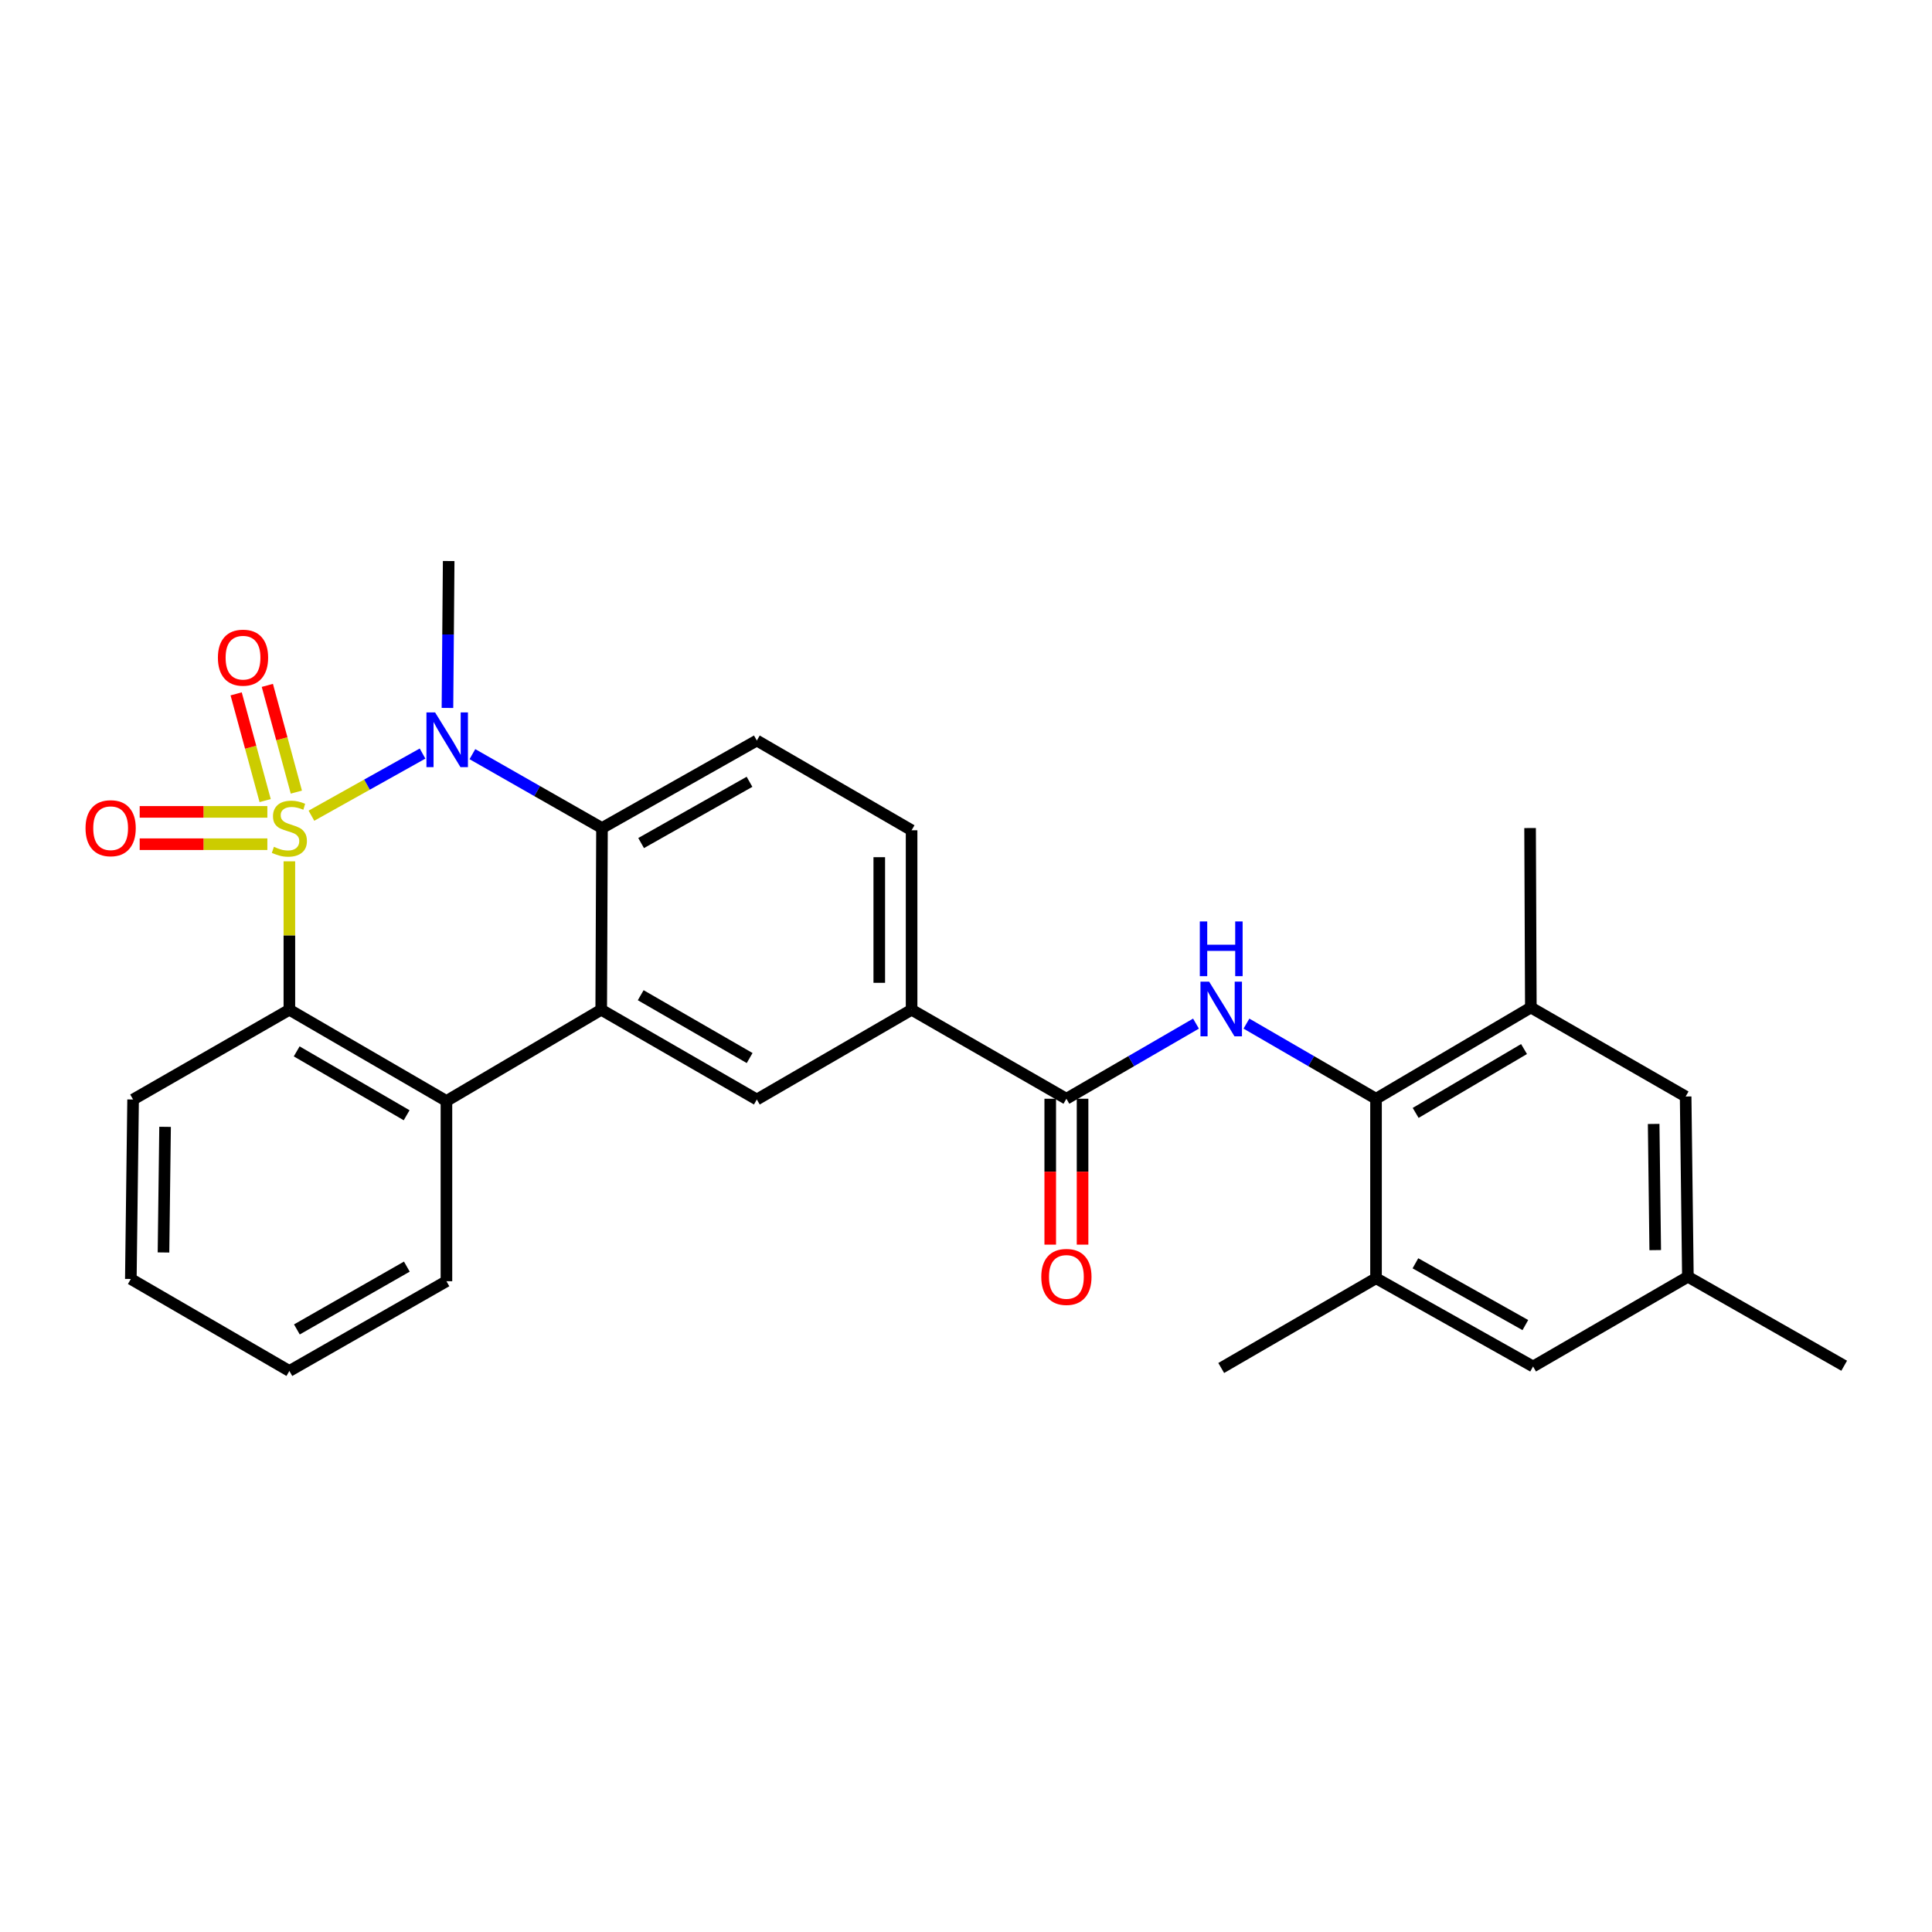 <?xml version='1.0' encoding='iso-8859-1'?>
<svg version='1.1' baseProfile='full'
              xmlns='http://www.w3.org/2000/svg'
                      xmlns:rdkit='http://www.rdkit.org/xml'
                      xmlns:xlink='http://www.w3.org/1999/xlink'
                  xml:space='preserve'
width='1000px' height='1000px' viewBox='0 0 1000 1000'>
<!-- END OF HEADER -->
<rect style='opacity:1.0;fill:#FFFFFF;stroke:none' width='1000' height='1000' x='0' y='0'> </rect>
<path class='bond-0' d='M 161.197,422.207 L 189.955,406.123' style='fill:none;fill-rule:evenodd;stroke:#CCCC00;stroke-width:6px;stroke-linecap:butt;stroke-linejoin:miter;stroke-opacity:1' />
<path class='bond-0' d='M 189.955,406.123 L 218.712,390.04' style='fill:none;fill-rule:evenodd;stroke:#0000FF;stroke-width:6px;stroke-linecap:butt;stroke-linejoin:miter;stroke-opacity:1' />
<path class='bond-1' d='M 149.778,445.825 L 149.778,484.234' style='fill:none;fill-rule:evenodd;stroke:#CCCC00;stroke-width:6px;stroke-linecap:butt;stroke-linejoin:miter;stroke-opacity:1' />
<path class='bond-1' d='M 149.778,484.234 L 149.778,522.643' style='fill:none;fill-rule:evenodd;stroke:#000000;stroke-width:6px;stroke-linecap:butt;stroke-linejoin:miter;stroke-opacity:1' />
<path class='bond-9' d='M 153.391,409.993 L 145.884,382.373' style='fill:none;fill-rule:evenodd;stroke:#CCCC00;stroke-width:6px;stroke-linecap:butt;stroke-linejoin:miter;stroke-opacity:1' />
<path class='bond-9' d='M 145.884,382.373 L 138.377,354.753' style='fill:none;fill-rule:evenodd;stroke:#FF0000;stroke-width:6px;stroke-linecap:butt;stroke-linejoin:miter;stroke-opacity:1' />
<path class='bond-9' d='M 137.245,414.381 L 129.738,386.761' style='fill:none;fill-rule:evenodd;stroke:#CCCC00;stroke-width:6px;stroke-linecap:butt;stroke-linejoin:miter;stroke-opacity:1' />
<path class='bond-9' d='M 129.738,386.761 L 122.231,359.141' style='fill:none;fill-rule:evenodd;stroke:#FF0000;stroke-width:6px;stroke-linecap:butt;stroke-linejoin:miter;stroke-opacity:1' />
<path class='bond-10' d='M 138.385,420.228 L 105.342,420.228' style='fill:none;fill-rule:evenodd;stroke:#CCCC00;stroke-width:6px;stroke-linecap:butt;stroke-linejoin:miter;stroke-opacity:1' />
<path class='bond-10' d='M 105.342,420.228 L 72.299,420.228' style='fill:none;fill-rule:evenodd;stroke:#FF0000;stroke-width:6px;stroke-linecap:butt;stroke-linejoin:miter;stroke-opacity:1' />
<path class='bond-10' d='M 138.385,436.959 L 105.342,436.959' style='fill:none;fill-rule:evenodd;stroke:#CCCC00;stroke-width:6px;stroke-linecap:butt;stroke-linejoin:miter;stroke-opacity:1' />
<path class='bond-10' d='M 105.342,436.959 L 72.299,436.959' style='fill:none;fill-rule:evenodd;stroke:#FF0000;stroke-width:6px;stroke-linecap:butt;stroke-linejoin:miter;stroke-opacity:1' />
<path class='bond-3' d='M 244.51,390.346 L 278.05,409.47' style='fill:none;fill-rule:evenodd;stroke:#0000FF;stroke-width:6px;stroke-linecap:butt;stroke-linejoin:miter;stroke-opacity:1' />
<path class='bond-3' d='M 278.05,409.47 L 311.59,428.594' style='fill:none;fill-rule:evenodd;stroke:#000000;stroke-width:6px;stroke-linecap:butt;stroke-linejoin:miter;stroke-opacity:1' />
<path class='bond-20' d='M 231.602,366.434 L 231.919,328.413' style='fill:none;fill-rule:evenodd;stroke:#0000FF;stroke-width:6px;stroke-linecap:butt;stroke-linejoin:miter;stroke-opacity:1' />
<path class='bond-20' d='M 231.919,328.413 L 232.236,290.391' style='fill:none;fill-rule:evenodd;stroke:#000000;stroke-width:6px;stroke-linecap:butt;stroke-linejoin:miter;stroke-opacity:1' />
<path class='bond-4' d='M 149.778,522.643 L 231.074,569.873' style='fill:none;fill-rule:evenodd;stroke:#000000;stroke-width:6px;stroke-linecap:butt;stroke-linejoin:miter;stroke-opacity:1' />
<path class='bond-4' d='M 153.567,544.195 L 210.475,577.256' style='fill:none;fill-rule:evenodd;stroke:#000000;stroke-width:6px;stroke-linecap:butt;stroke-linejoin:miter;stroke-opacity:1' />
<path class='bond-21' d='M 149.778,522.643 L 68.89,569.101' style='fill:none;fill-rule:evenodd;stroke:#000000;stroke-width:6px;stroke-linecap:butt;stroke-linejoin:miter;stroke-opacity:1' />
<path class='bond-2' d='M 311.19,522.643 L 231.074,569.873' style='fill:none;fill-rule:evenodd;stroke:#000000;stroke-width:6px;stroke-linecap:butt;stroke-linejoin:miter;stroke-opacity:1' />
<path class='bond-8' d='M 311.19,522.643 L 391.734,569.101' style='fill:none;fill-rule:evenodd;stroke:#000000;stroke-width:6px;stroke-linecap:butt;stroke-linejoin:miter;stroke-opacity:1' />
<path class='bond-8' d='M 331.632,515.119 L 388.012,547.639' style='fill:none;fill-rule:evenodd;stroke:#000000;stroke-width:6px;stroke-linecap:butt;stroke-linejoin:miter;stroke-opacity:1' />
<path class='bond-28' d='M 311.19,522.643 L 311.59,428.594' style='fill:none;fill-rule:evenodd;stroke:#000000;stroke-width:6px;stroke-linecap:butt;stroke-linejoin:miter;stroke-opacity:1' />
<path class='bond-14' d='M 311.59,428.594 L 391.734,383.298' style='fill:none;fill-rule:evenodd;stroke:#000000;stroke-width:6px;stroke-linecap:butt;stroke-linejoin:miter;stroke-opacity:1' />
<path class='bond-14' d='M 331.844,436.365 L 387.945,404.658' style='fill:none;fill-rule:evenodd;stroke:#000000;stroke-width:6px;stroke-linecap:butt;stroke-linejoin:miter;stroke-opacity:1' />
<path class='bond-22' d='M 231.074,569.873 L 231.074,663.16' style='fill:none;fill-rule:evenodd;stroke:#000000;stroke-width:6px;stroke-linecap:butt;stroke-linejoin:miter;stroke-opacity:1' />
<path class='bond-5' d='M 619.045,529.822 L 585.506,549.266' style='fill:none;fill-rule:evenodd;stroke:#0000FF;stroke-width:6px;stroke-linecap:butt;stroke-linejoin:miter;stroke-opacity:1' />
<path class='bond-5' d='M 585.506,549.266 L 551.966,568.711' style='fill:none;fill-rule:evenodd;stroke:#000000;stroke-width:6px;stroke-linecap:butt;stroke-linejoin:miter;stroke-opacity:1' />
<path class='bond-6' d='M 645.157,529.823 L 678.691,549.267' style='fill:none;fill-rule:evenodd;stroke:#0000FF;stroke-width:6px;stroke-linecap:butt;stroke-linejoin:miter;stroke-opacity:1' />
<path class='bond-6' d='M 678.691,549.267 L 712.226,568.711' style='fill:none;fill-rule:evenodd;stroke:#000000;stroke-width:6px;stroke-linecap:butt;stroke-linejoin:miter;stroke-opacity:1' />
<path class='bond-12' d='M 712.226,568.711 L 792.361,521.481' style='fill:none;fill-rule:evenodd;stroke:#000000;stroke-width:6px;stroke-linecap:butt;stroke-linejoin:miter;stroke-opacity:1' />
<path class='bond-12' d='M 732.742,576.041 L 788.836,542.98' style='fill:none;fill-rule:evenodd;stroke:#000000;stroke-width:6px;stroke-linecap:butt;stroke-linejoin:miter;stroke-opacity:1' />
<path class='bond-13' d='M 712.226,568.711 L 712.226,661.617' style='fill:none;fill-rule:evenodd;stroke:#000000;stroke-width:6px;stroke-linecap:butt;stroke-linejoin:miter;stroke-opacity:1' />
<path class='bond-7' d='M 551.966,568.711 L 471.841,522.643' style='fill:none;fill-rule:evenodd;stroke:#000000;stroke-width:6px;stroke-linecap:butt;stroke-linejoin:miter;stroke-opacity:1' />
<path class='bond-17' d='M 543.601,568.711 L 543.601,606.467' style='fill:none;fill-rule:evenodd;stroke:#000000;stroke-width:6px;stroke-linecap:butt;stroke-linejoin:miter;stroke-opacity:1' />
<path class='bond-17' d='M 543.601,606.467 L 543.601,644.222' style='fill:none;fill-rule:evenodd;stroke:#FF0000;stroke-width:6px;stroke-linecap:butt;stroke-linejoin:miter;stroke-opacity:1' />
<path class='bond-17' d='M 560.332,568.711 L 560.332,606.467' style='fill:none;fill-rule:evenodd;stroke:#000000;stroke-width:6px;stroke-linecap:butt;stroke-linejoin:miter;stroke-opacity:1' />
<path class='bond-17' d='M 560.332,606.467 L 560.332,644.222' style='fill:none;fill-rule:evenodd;stroke:#FF0000;stroke-width:6px;stroke-linecap:butt;stroke-linejoin:miter;stroke-opacity:1' />
<path class='bond-11' d='M 391.734,569.101 L 471.841,522.643' style='fill:none;fill-rule:evenodd;stroke:#000000;stroke-width:6px;stroke-linecap:butt;stroke-linejoin:miter;stroke-opacity:1' />
<path class='bond-30' d='M 471.841,522.643 L 471.841,429.746' style='fill:none;fill-rule:evenodd;stroke:#000000;stroke-width:6px;stroke-linecap:butt;stroke-linejoin:miter;stroke-opacity:1' />
<path class='bond-30' d='M 455.109,508.709 L 455.109,443.681' style='fill:none;fill-rule:evenodd;stroke:#000000;stroke-width:6px;stroke-linecap:butt;stroke-linejoin:miter;stroke-opacity:1' />
<path class='bond-16' d='M 792.361,521.481 L 872.487,567.549' style='fill:none;fill-rule:evenodd;stroke:#000000;stroke-width:6px;stroke-linecap:butt;stroke-linejoin:miter;stroke-opacity:1' />
<path class='bond-23' d='M 792.361,521.481 L 791.971,428.594' style='fill:none;fill-rule:evenodd;stroke:#000000;stroke-width:6px;stroke-linecap:butt;stroke-linejoin:miter;stroke-opacity:1' />
<path class='bond-15' d='M 712.226,661.617 L 793.514,707.294' style='fill:none;fill-rule:evenodd;stroke:#000000;stroke-width:6px;stroke-linecap:butt;stroke-linejoin:miter;stroke-opacity:1' />
<path class='bond-15' d='M 732.616,653.882 L 789.517,685.856' style='fill:none;fill-rule:evenodd;stroke:#000000;stroke-width:6px;stroke-linecap:butt;stroke-linejoin:miter;stroke-opacity:1' />
<path class='bond-24' d='M 712.226,661.617 L 632.101,708.066' style='fill:none;fill-rule:evenodd;stroke:#000000;stroke-width:6px;stroke-linecap:butt;stroke-linejoin:miter;stroke-opacity:1' />
<path class='bond-18' d='M 391.734,383.298 L 471.841,429.746' style='fill:none;fill-rule:evenodd;stroke:#000000;stroke-width:6px;stroke-linecap:butt;stroke-linejoin:miter;stroke-opacity:1' />
<path class='bond-19' d='M 793.514,707.294 L 873.649,660.846' style='fill:none;fill-rule:evenodd;stroke:#000000;stroke-width:6px;stroke-linecap:butt;stroke-linejoin:miter;stroke-opacity:1' />
<path class='bond-31' d='M 872.487,567.549 L 873.649,660.846' style='fill:none;fill-rule:evenodd;stroke:#000000;stroke-width:6px;stroke-linecap:butt;stroke-linejoin:miter;stroke-opacity:1' />
<path class='bond-31' d='M 855.931,581.752 L 856.744,647.06' style='fill:none;fill-rule:evenodd;stroke:#000000;stroke-width:6px;stroke-linecap:butt;stroke-linejoin:miter;stroke-opacity:1' />
<path class='bond-25' d='M 873.649,660.846 L 954.545,706.904' style='fill:none;fill-rule:evenodd;stroke:#000000;stroke-width:6px;stroke-linecap:butt;stroke-linejoin:miter;stroke-opacity:1' />
<path class='bond-26' d='M 68.89,569.101 L 67.719,661.998' style='fill:none;fill-rule:evenodd;stroke:#000000;stroke-width:6px;stroke-linecap:butt;stroke-linejoin:miter;stroke-opacity:1' />
<path class='bond-26' d='M 85.444,583.247 L 84.624,648.275' style='fill:none;fill-rule:evenodd;stroke:#000000;stroke-width:6px;stroke-linecap:butt;stroke-linejoin:miter;stroke-opacity:1' />
<path class='bond-29' d='M 231.074,663.16 L 149.778,709.609' style='fill:none;fill-rule:evenodd;stroke:#000000;stroke-width:6px;stroke-linecap:butt;stroke-linejoin:miter;stroke-opacity:1' />
<path class='bond-29' d='M 210.579,655.6 L 153.672,688.114' style='fill:none;fill-rule:evenodd;stroke:#000000;stroke-width:6px;stroke-linecap:butt;stroke-linejoin:miter;stroke-opacity:1' />
<path class='bond-27' d='M 67.719,661.998 L 149.778,709.609' style='fill:none;fill-rule:evenodd;stroke:#000000;stroke-width:6px;stroke-linecap:butt;stroke-linejoin:miter;stroke-opacity:1' />
<path  class='atom-0' d='M 141.778 438.314
Q 142.098 438.434, 143.418 438.994
Q 144.738 439.554, 146.178 439.914
Q 147.658 440.234, 149.098 440.234
Q 151.778 440.234, 153.338 438.954
Q 154.898 437.634, 154.898 435.354
Q 154.898 433.794, 154.098 432.834
Q 153.338 431.874, 152.138 431.354
Q 150.938 430.834, 148.938 430.234
Q 146.418 429.474, 144.898 428.754
Q 143.418 428.034, 142.338 426.514
Q 141.298 424.994, 141.298 422.434
Q 141.298 418.874, 143.698 416.674
Q 146.138 414.474, 150.938 414.474
Q 154.218 414.474, 157.938 416.034
L 157.018 419.114
Q 153.618 417.714, 151.058 417.714
Q 148.298 417.714, 146.778 418.874
Q 145.258 419.994, 145.298 421.954
Q 145.298 423.474, 146.058 424.394
Q 146.858 425.314, 147.978 425.834
Q 149.138 426.354, 151.058 426.954
Q 153.618 427.754, 155.138 428.554
Q 156.658 429.354, 157.738 430.994
Q 158.858 432.594, 158.858 435.354
Q 158.858 439.274, 156.218 441.394
Q 153.618 443.474, 149.258 443.474
Q 146.738 443.474, 144.818 442.914
Q 142.938 442.394, 140.698 441.474
L 141.778 438.314
' fill='#CCCC00'/>
<path  class='atom-1' d='M 225.205 368.747
L 234.485 383.747
Q 235.405 385.227, 236.885 387.907
Q 238.365 390.587, 238.445 390.747
L 238.445 368.747
L 242.205 368.747
L 242.205 397.067
L 238.325 397.067
L 228.365 380.667
Q 227.205 378.747, 225.965 376.547
Q 224.765 374.347, 224.405 373.667
L 224.405 397.067
L 220.725 397.067
L 220.725 368.747
L 225.205 368.747
' fill='#0000FF'/>
<path  class='atom-6' d='M 625.841 508.093
L 635.121 523.093
Q 636.041 524.573, 637.521 527.253
Q 639.001 529.933, 639.081 530.093
L 639.081 508.093
L 642.841 508.093
L 642.841 536.413
L 638.961 536.413
L 629.001 520.013
Q 627.841 518.093, 626.601 515.893
Q 625.401 513.693, 625.041 513.013
L 625.041 536.413
L 621.361 536.413
L 621.361 508.093
L 625.841 508.093
' fill='#0000FF'/>
<path  class='atom-6' d='M 621.021 476.941
L 624.861 476.941
L 624.861 488.981
L 639.341 488.981
L 639.341 476.941
L 643.181 476.941
L 643.181 505.261
L 639.341 505.261
L 639.341 492.181
L 624.861 492.181
L 624.861 505.261
L 621.021 505.261
L 621.021 476.941
' fill='#0000FF'/>
<path  class='atom-10' d='M 112.786 340.405
Q 112.786 333.605, 116.146 329.805
Q 119.506 326.005, 125.786 326.005
Q 132.066 326.005, 135.426 329.805
Q 138.786 333.605, 138.786 340.405
Q 138.786 347.285, 135.386 351.205
Q 131.986 355.085, 125.786 355.085
Q 119.546 355.085, 116.146 351.205
Q 112.786 347.325, 112.786 340.405
M 125.786 351.885
Q 130.106 351.885, 132.426 349.005
Q 134.786 346.085, 134.786 340.405
Q 134.786 334.845, 132.426 332.045
Q 130.106 329.205, 125.786 329.205
Q 121.466 329.205, 119.106 332.005
Q 116.786 334.805, 116.786 340.405
Q 116.786 346.125, 119.106 349.005
Q 121.466 351.885, 125.786 351.885
' fill='#FF0000'/>
<path  class='atom-11' d='M 44.271 428.674
Q 44.271 421.874, 47.631 418.074
Q 50.991 414.274, 57.271 414.274
Q 63.551 414.274, 66.911 418.074
Q 70.271 421.874, 70.271 428.674
Q 70.271 435.554, 66.871 439.474
Q 63.471 443.354, 57.271 443.354
Q 51.031 443.354, 47.631 439.474
Q 44.271 435.594, 44.271 428.674
M 57.271 440.154
Q 61.591 440.154, 63.911 437.274
Q 66.271 434.354, 66.271 428.674
Q 66.271 423.114, 63.911 420.314
Q 61.591 417.474, 57.271 417.474
Q 52.951 417.474, 50.591 420.274
Q 48.271 423.074, 48.271 428.674
Q 48.271 434.394, 50.591 437.274
Q 52.951 440.154, 57.271 440.154
' fill='#FF0000'/>
<path  class='atom-18' d='M 538.966 660.926
Q 538.966 654.126, 542.326 650.326
Q 545.686 646.526, 551.966 646.526
Q 558.246 646.526, 561.606 650.326
Q 564.966 654.126, 564.966 660.926
Q 564.966 667.806, 561.566 671.726
Q 558.166 675.606, 551.966 675.606
Q 545.726 675.606, 542.326 671.726
Q 538.966 667.846, 538.966 660.926
M 551.966 672.406
Q 556.286 672.406, 558.606 669.526
Q 560.966 666.606, 560.966 660.926
Q 560.966 655.366, 558.606 652.566
Q 556.286 649.726, 551.966 649.726
Q 547.646 649.726, 545.286 652.526
Q 542.966 655.326, 542.966 660.926
Q 542.966 666.646, 545.286 669.526
Q 547.646 672.406, 551.966 672.406
' fill='#FF0000'/>
</svg>
